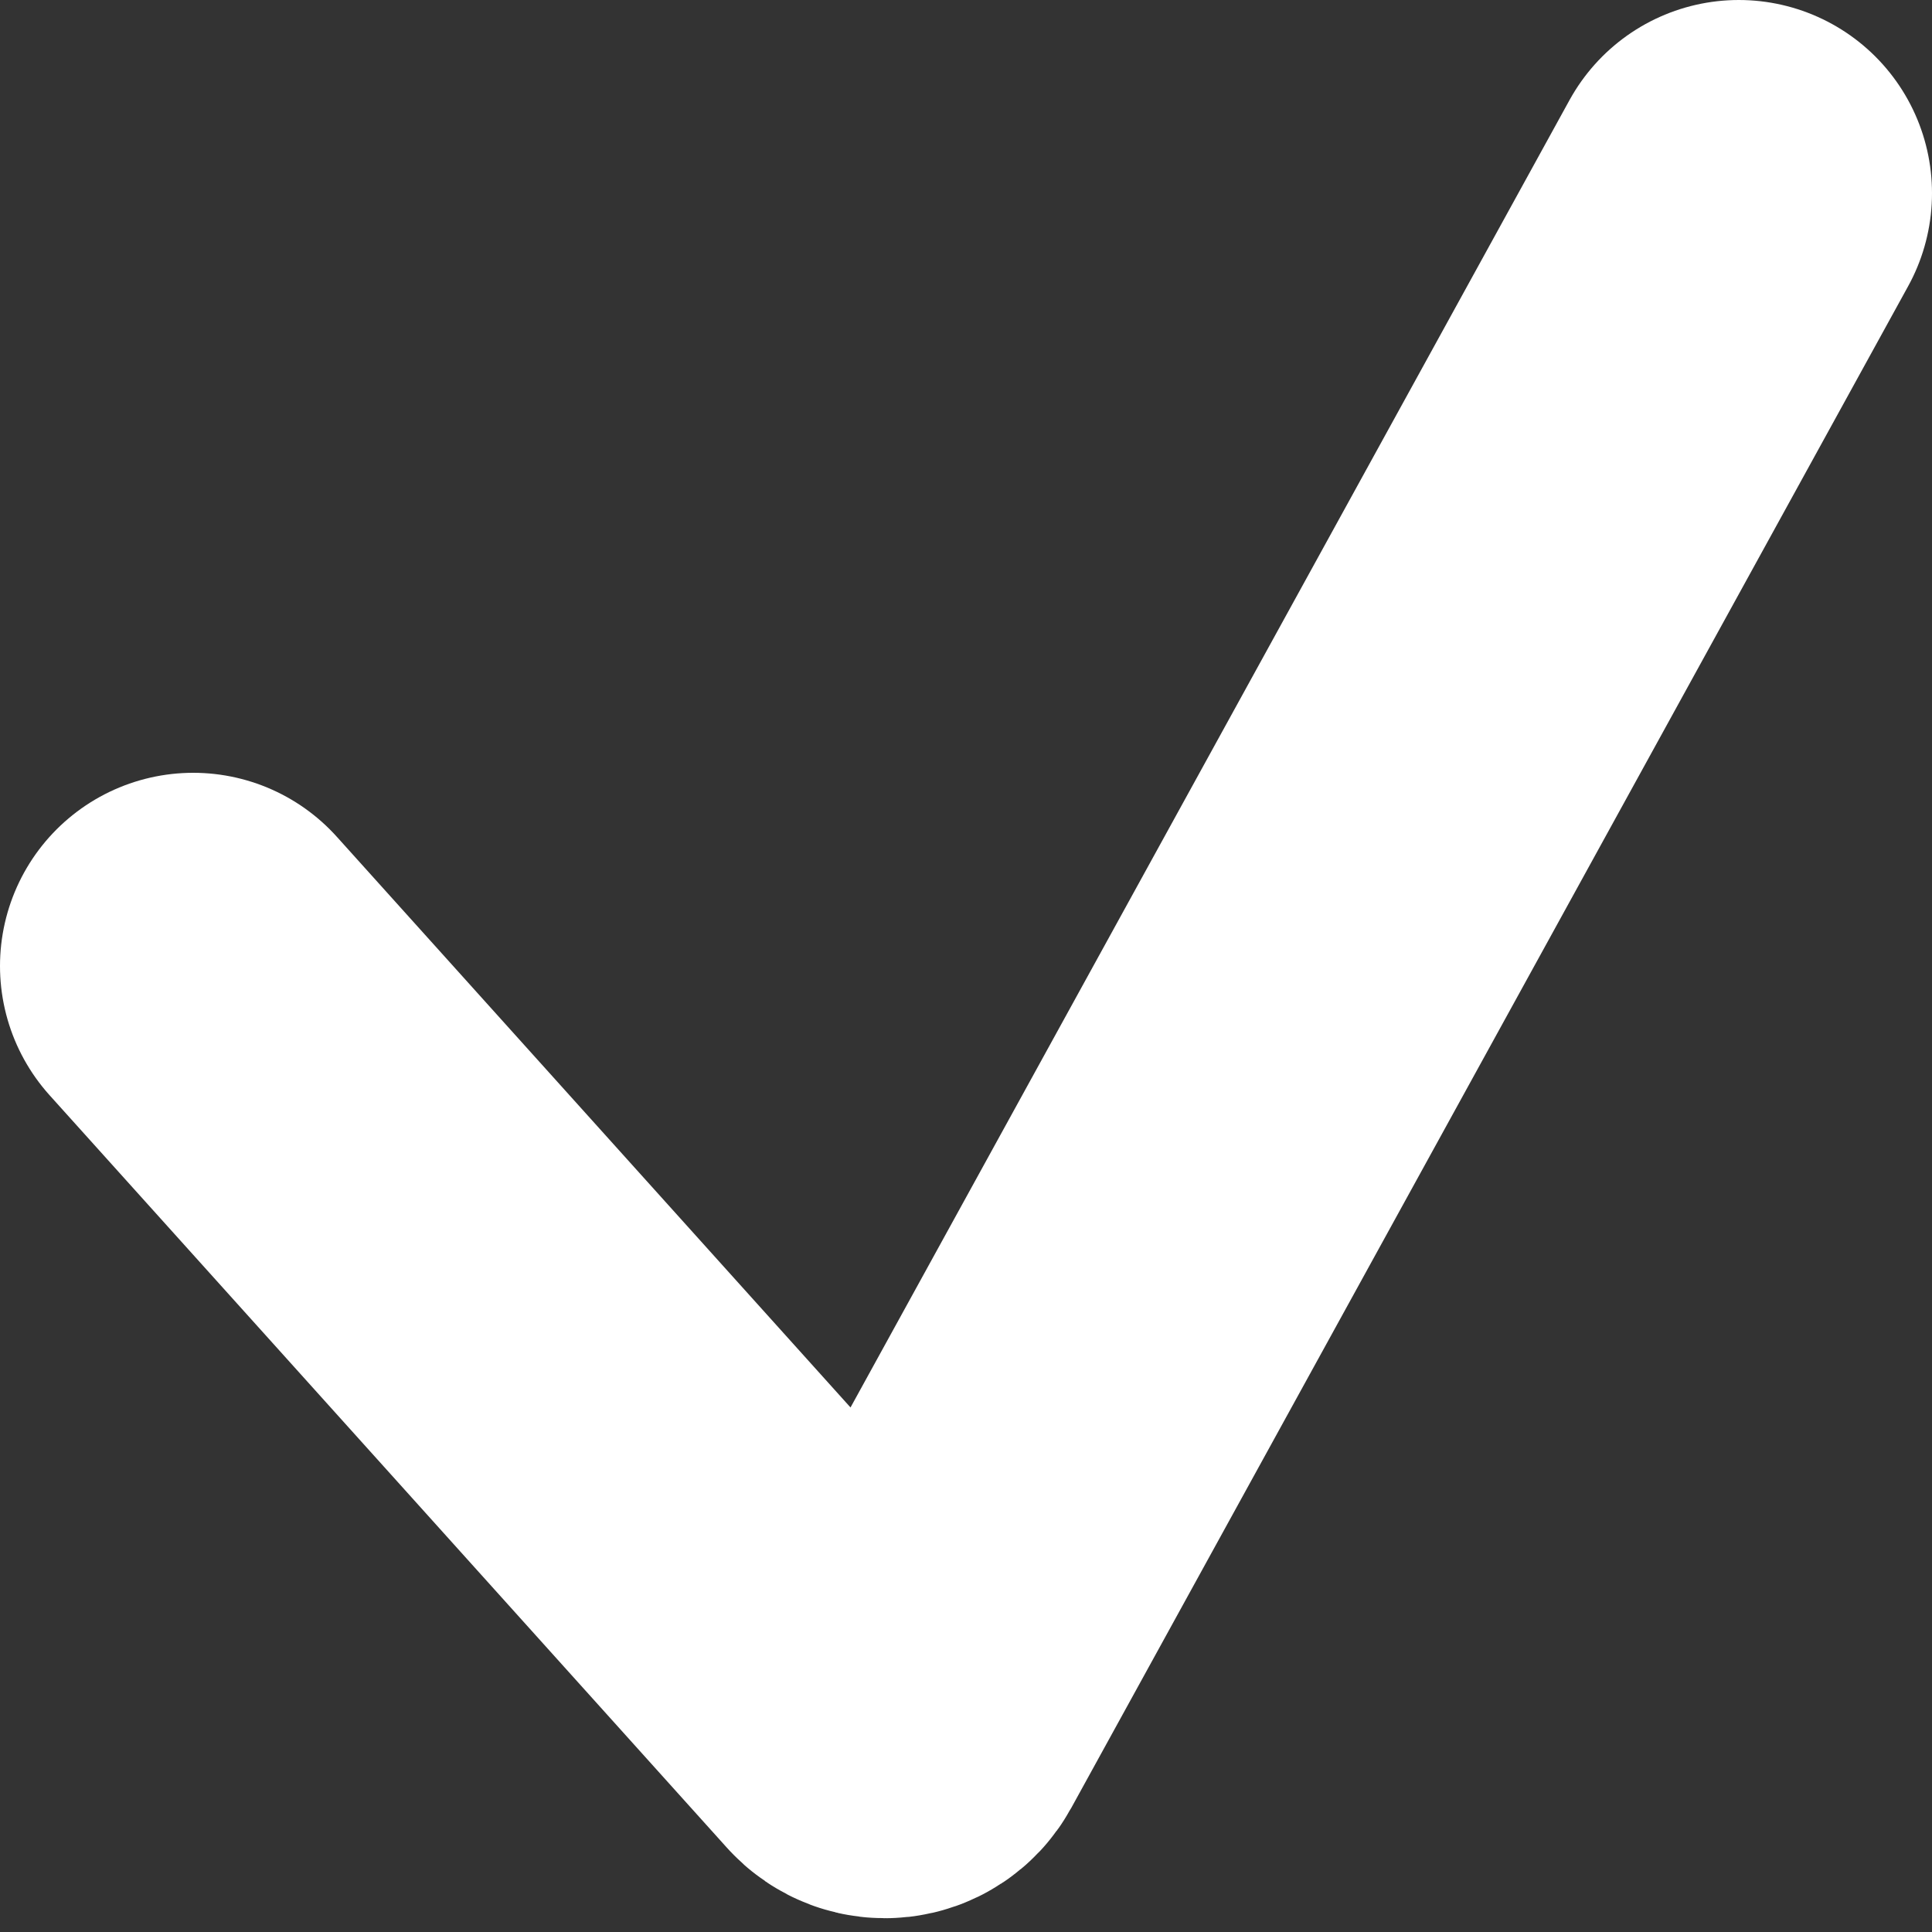 <?xml version="1.0" encoding="UTF-8"?> <svg xmlns="http://www.w3.org/2000/svg" width="10" height="10" viewBox="0 0 10 10" fill="none"><rect x="0" y="0" width="10" height="10" fill="#333333" stroke="none"/> <g clip-path="url(#clip0_203_3892)"> <path d="M1 5L4.506 8.895C4.552 8.947 4.635 8.937 4.668 8.877L9 1" stroke="white" stroke-width="2" stroke-linecap="round"></path> </g> <defs> <clipPath id="clip0_203_3892"> <rect width="10" height="10" fill="white"></rect> </clipPath> </defs> </svg> 